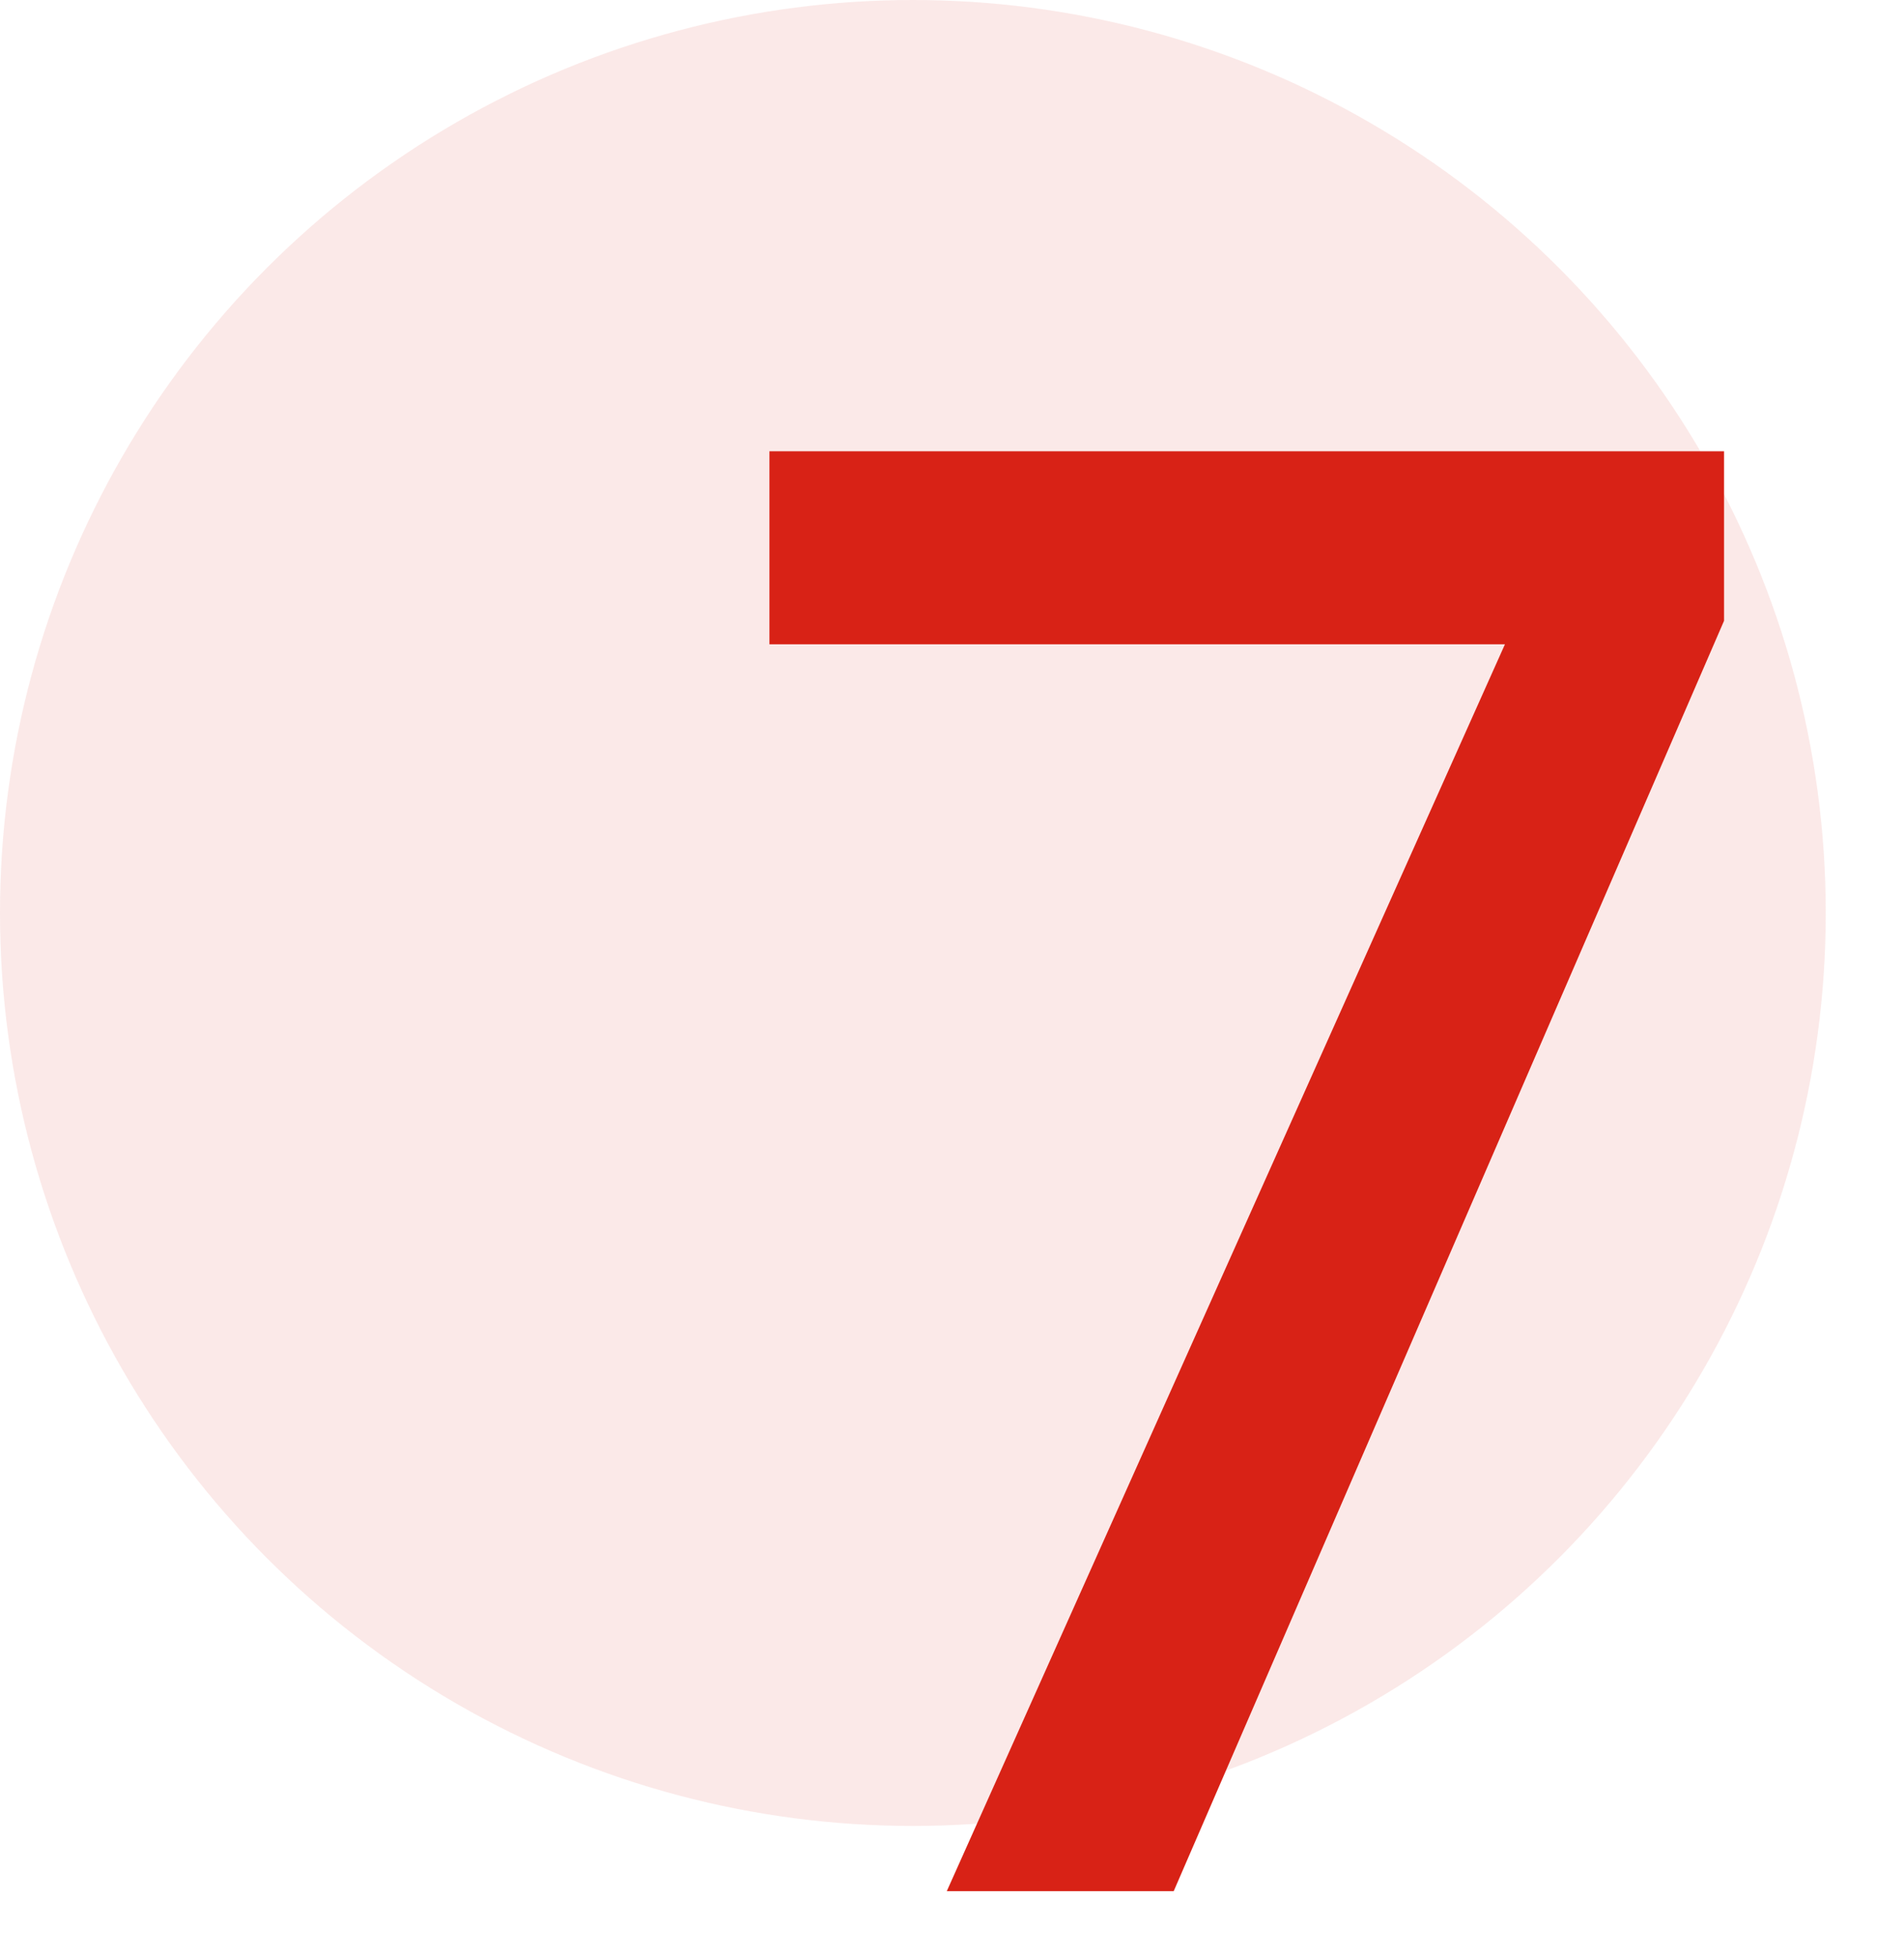 <?xml version="1.0" encoding="utf-8"?>
<svg version="1.1" id="Layer_1" xmlns="http://www.w3.org/2000/svg" xmlns:xlink="http://www.w3.org/1999/xlink" x="0px" y="0px"
	 viewBox="0 0 73 75" style="enable-background:new 0 0 73 75;" xml:space="preserve">
<style type="text/css">
	.st0{opacity:0.1;fill:#D82216;enable-background:new    ;}
	.st1{fill:none;}
	.st2{fill:#D82216;}
</style>
<circle class="st0" cx="35" cy="35" r="35"/>
<g>
	<rect x="-13.6" y="16.3" class="st1" width="82.6" height="67.5"/>
	<path class="st2" d="M66.1,23.8L45,72.5h-8.7l21.4-47.8H29.5v-7.4h36.6V23.8z"/>
</g>
</svg>
